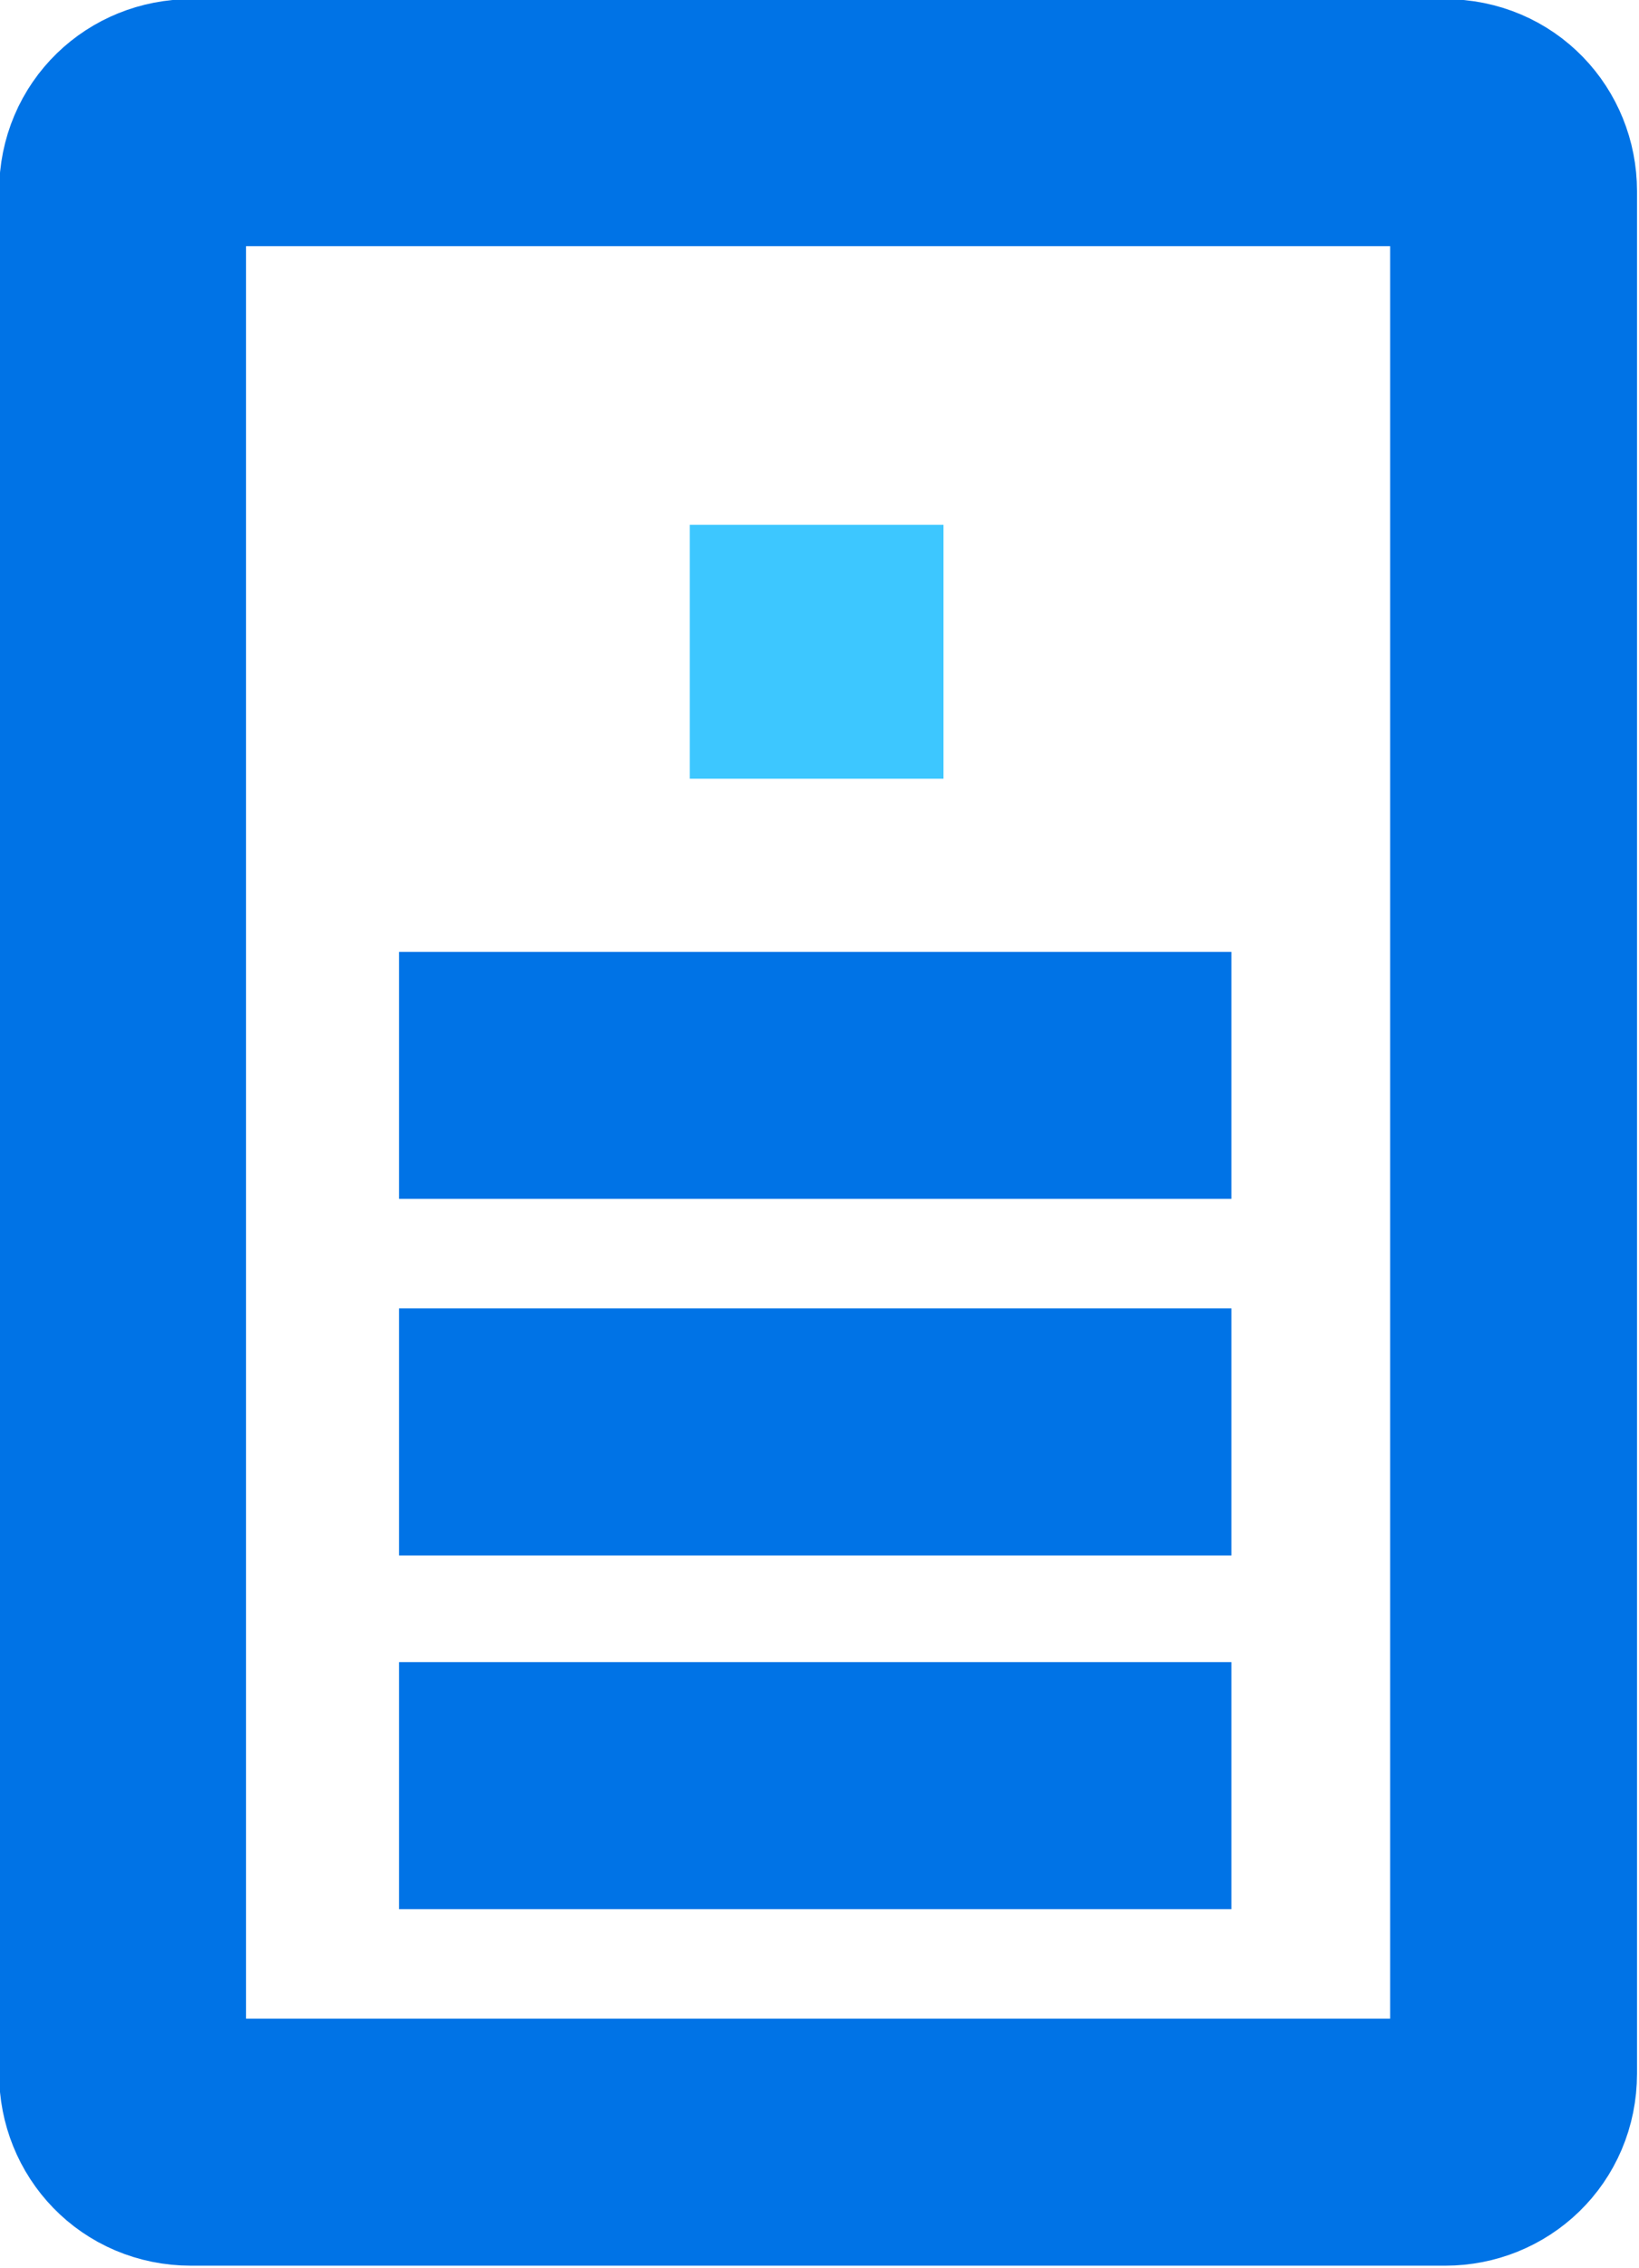 <?xml version="1.0" encoding="UTF-8"?> <svg xmlns="http://www.w3.org/2000/svg" xmlns:xlink="http://www.w3.org/1999/xlink" version="1.1" id="Ebene_1" x="0px" y="0px" viewBox="0 0 57.5 79.5" style="enable-background:new 0 0 57.5 79.5;" xml:space="preserve"> <style type="text/css"> .st0{display:none;fill:none;stroke:#FFFFFF;stroke-width:7;stroke-linecap:round;stroke-miterlimit:10;} .st1{fill:none;stroke:#0073E6;stroke-width:8.66;stroke-miterlimit:10;} .st2{fill:#3DC7FF;} </style> <circle id="White" class="st0" cx="28.6" cy="39.7" r="116.5"></circle> <g> <g> <path class="st1" d="M53.1,72.7c0,1.4-1.1,2.4-2.4,2.4h-44c-1.4,0-2.4-1.1-2.4-2.4v-66c0-1.4,1.1-2.4,2.4-2.4h44 c1.4,0,2.4,1.1,2.4,2.4V72.7L53.1,72.7z"></path> <line class="st1" x1="14" y1="37.7" x2="43.2" y2="37.7"></line> <line class="st1" x1="14" y1="50.2" x2="43.2" y2="50.2"></line> <line class="st1" x1="14" y1="62.6" x2="43.2" y2="62.6"></line> </g> <rect x="24.2" y="18.4" class="st2" width="8.9" height="8.9"></rect> </g> </svg> 
